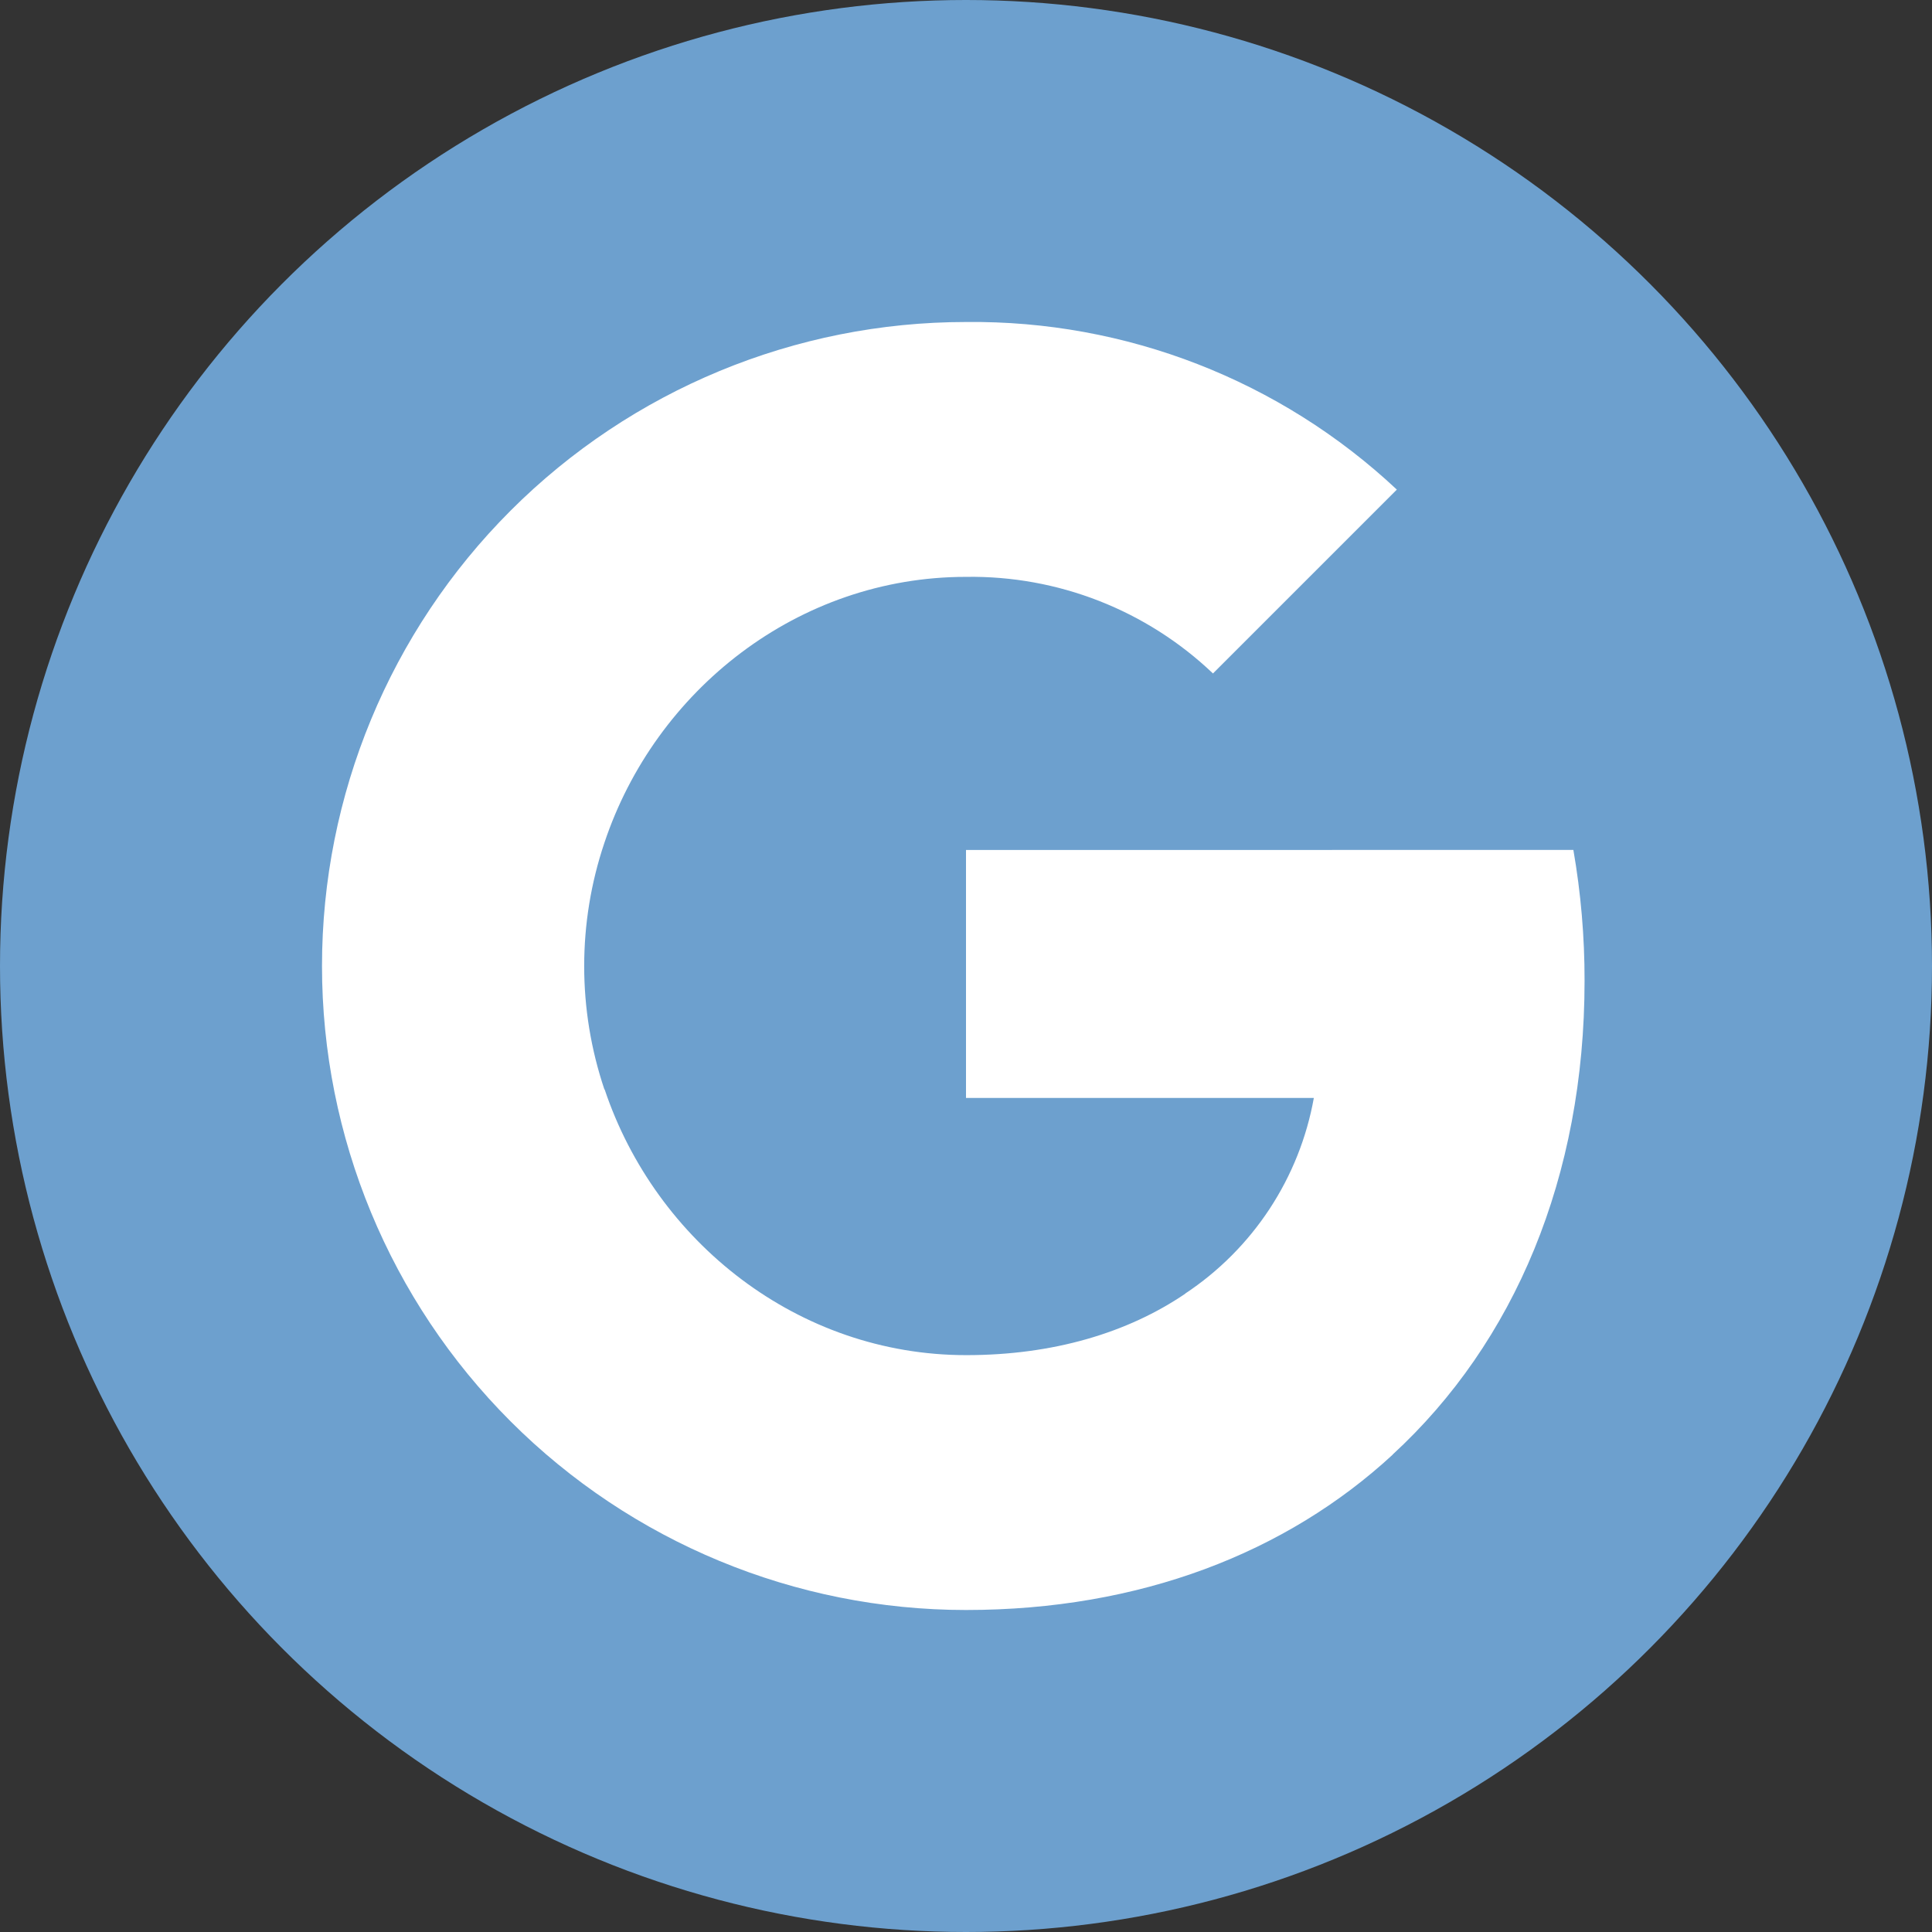 <svg width="72" height="72" viewBox="0 0 72 72" fill="none" xmlns="http://www.w3.org/2000/svg">
<rect x="0" y="0" width="72" height="72" fill="#333333" stroke="none"/>
<circle cx="36" cy="36" r="36" fill="#6DA0CE"/>
<g clip-path="url(#clip0_2143_17651)">
<path d="M58.635 31.674C58.915 33.285 59.055 34.917 59.052 36.552C59.052 43.854 56.442 50.028 51.9 54.207H51.906C47.934 57.876 42.474 60 36 60C29.635 60 23.53 57.471 19.029 52.971C14.529 48.47 12 42.365 12 36C12 29.635 14.529 23.53 19.029 19.029C23.53 14.528 29.635 12 36 12C41.957 11.934 47.71 14.171 52.056 18.246L45.204 25.098C42.727 22.738 39.421 21.445 36 21.498C29.739 21.498 24.42 25.722 22.524 31.41C21.52 34.391 21.52 37.618 22.524 40.599H22.533C24.438 46.278 29.748 50.502 36.009 50.502C39.243 50.502 42.021 49.674 44.175 48.21H44.166C45.417 47.382 46.487 46.308 47.312 45.055C48.136 43.801 48.698 42.394 48.963 40.917H36V31.677L58.635 31.674Z" fill="white"/>
</g>
<defs>
<clipPath id="clip0_2143_17651">
<rect width="48" height="48" fill="white" transform="translate(12 12)"/>
</clipPath>
</defs>
</svg>
